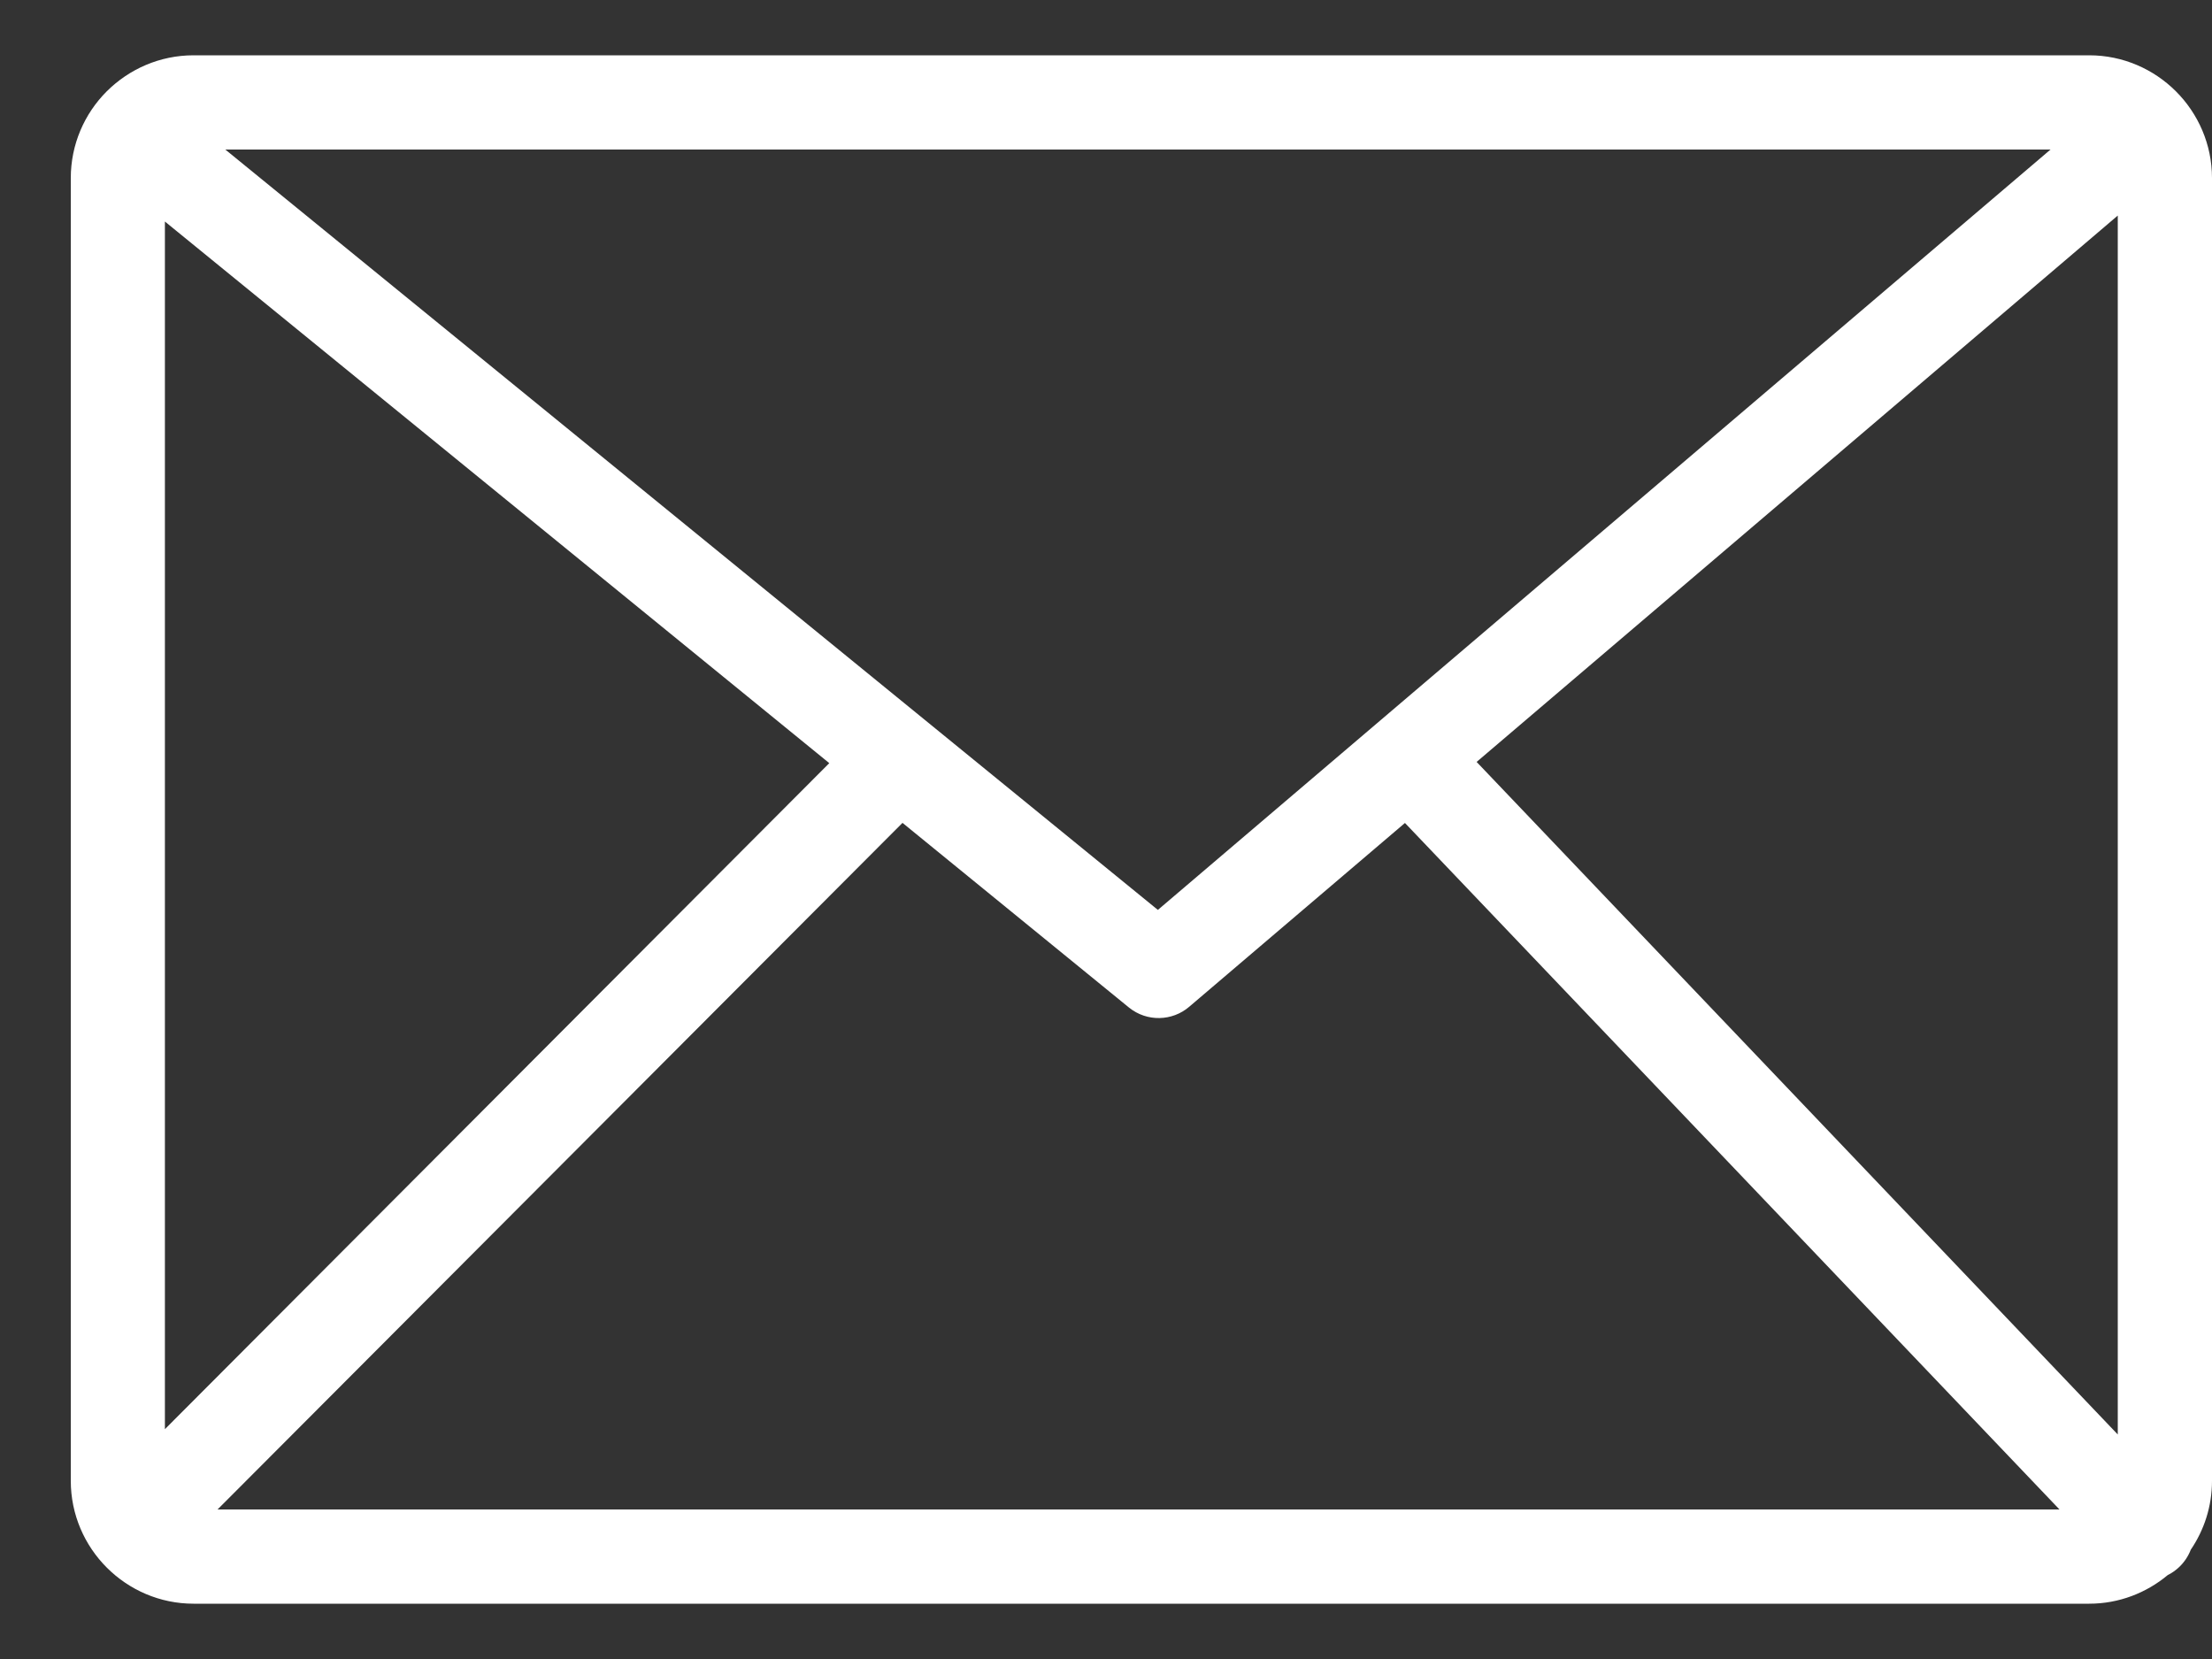 <svg width="20" height="15" viewBox="0 0 20 15" fill="none" xmlns="http://www.w3.org/2000/svg">
<rect x="0" y="0" width="20" height="15" fill="#333333" stroke="none"/>
<path d="M1.75 0.5H18.89C19.195 0.5 19.473 0.625 19.674 0.826C19.875 1.027 20 1.305 20 1.61V13.389C20 13.62 19.929 13.834 19.808 14.012C19.786 14.069 19.751 14.123 19.704 14.168C19.672 14.198 19.637 14.223 19.6 14.241C19.407 14.402 19.159 14.5 18.89 14.5H1.75C1.445 14.5 1.167 14.375 0.966 14.174C0.765 13.973 0.64 13.695 0.64 13.389V1.61C0.64 1.305 0.764 1.027 0.965 0.826C1.167 0.625 1.444 0.5 1.75 0.5ZM1.491 12.922L7.498 6.9L1.491 2.003V12.922ZM8.16 7.44L1.967 13.648H18.621L12.703 7.441L10.752 9.103C10.599 9.234 10.37 9.241 10.208 9.11L8.16 7.44ZM13.351 6.889L19.148 12.97V1.949L13.351 6.889ZM2.037 1.352L10.469 8.227L18.54 1.352H2.037Z" fill="white"/>
</svg>
